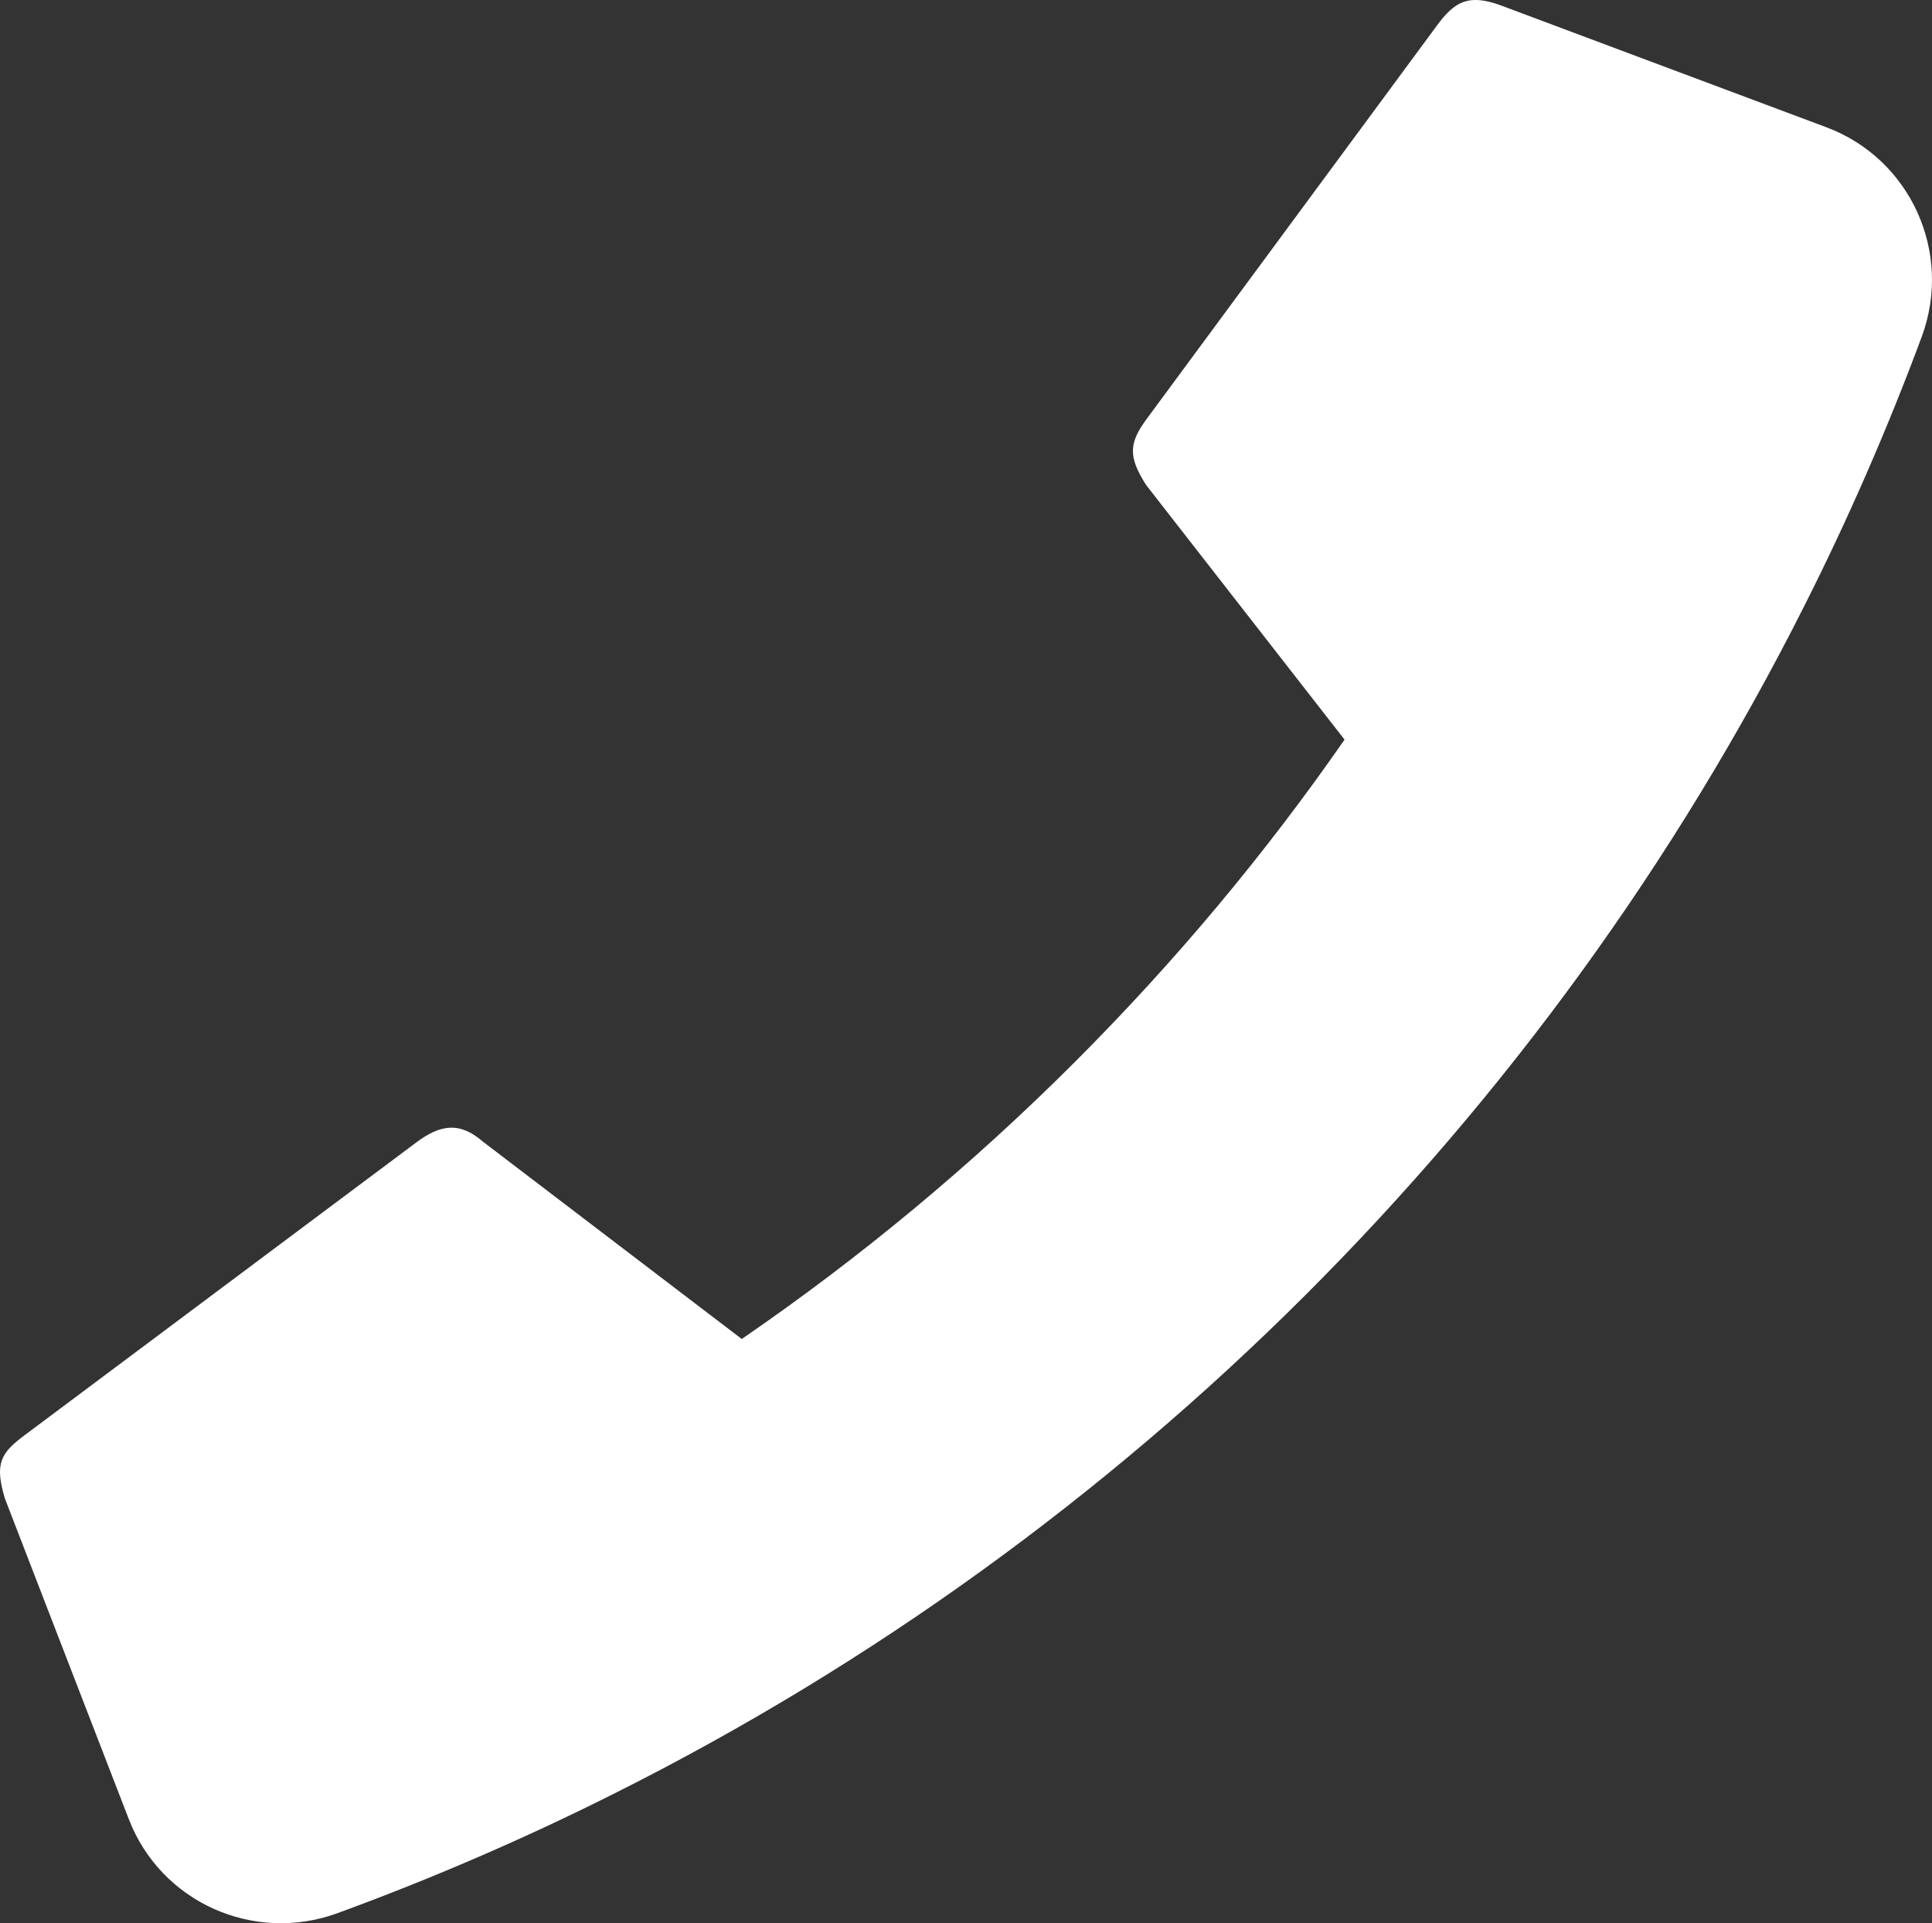 <?xml version="1.0" encoding="UTF-8"?>
<svg id="Ebene_2" data-name="Ebene 2" xmlns="http://www.w3.org/2000/svg" viewBox="0 0 200.32 199.47">
  <rect x="0" y="0" width="200.32" height="199.47" fill="#333333" stroke="none"/>
  <defs>
    <style>
      .cls-1 {
        fill: #fff;
        stroke-width: 0px;
      }
    </style>
  </defs>
  <g id="Ebene_1-2" data-name="Ebene 1">
    <path class="cls-1" d="m.51,155.42l6.35,16.44,6.5,16.82c3.33,8.62,12.95,12.91,21.63,9.74,9.91-3.63,19.54-7.8,28.88-12.5,53.09-26.65,96.4-69.9,123.14-122.94,4.58-9.07,8.67-18.43,12.24-28.04,3.25-8.74-1.15-18.47-9.88-21.74l-16.64-6.23-17.17-6.43c-3.28-1.19-4.73-.39-6.55,2.08l-30.11,40.82c-1.82,2.47-1.98,3.88-.05,6.88l20.56,26.39c-8.25,11.89-17.59,23.05-27.97,33.44-10.7,10.7-22.24,20.28-34.53,28.72l-26.87-20.49c-2.38-2.07-4.41-1.75-6.87.1L2.55,148.85c-2.46,1.84-3.14,2.91-2.04,6.57Z"/>
  </g>
</svg>